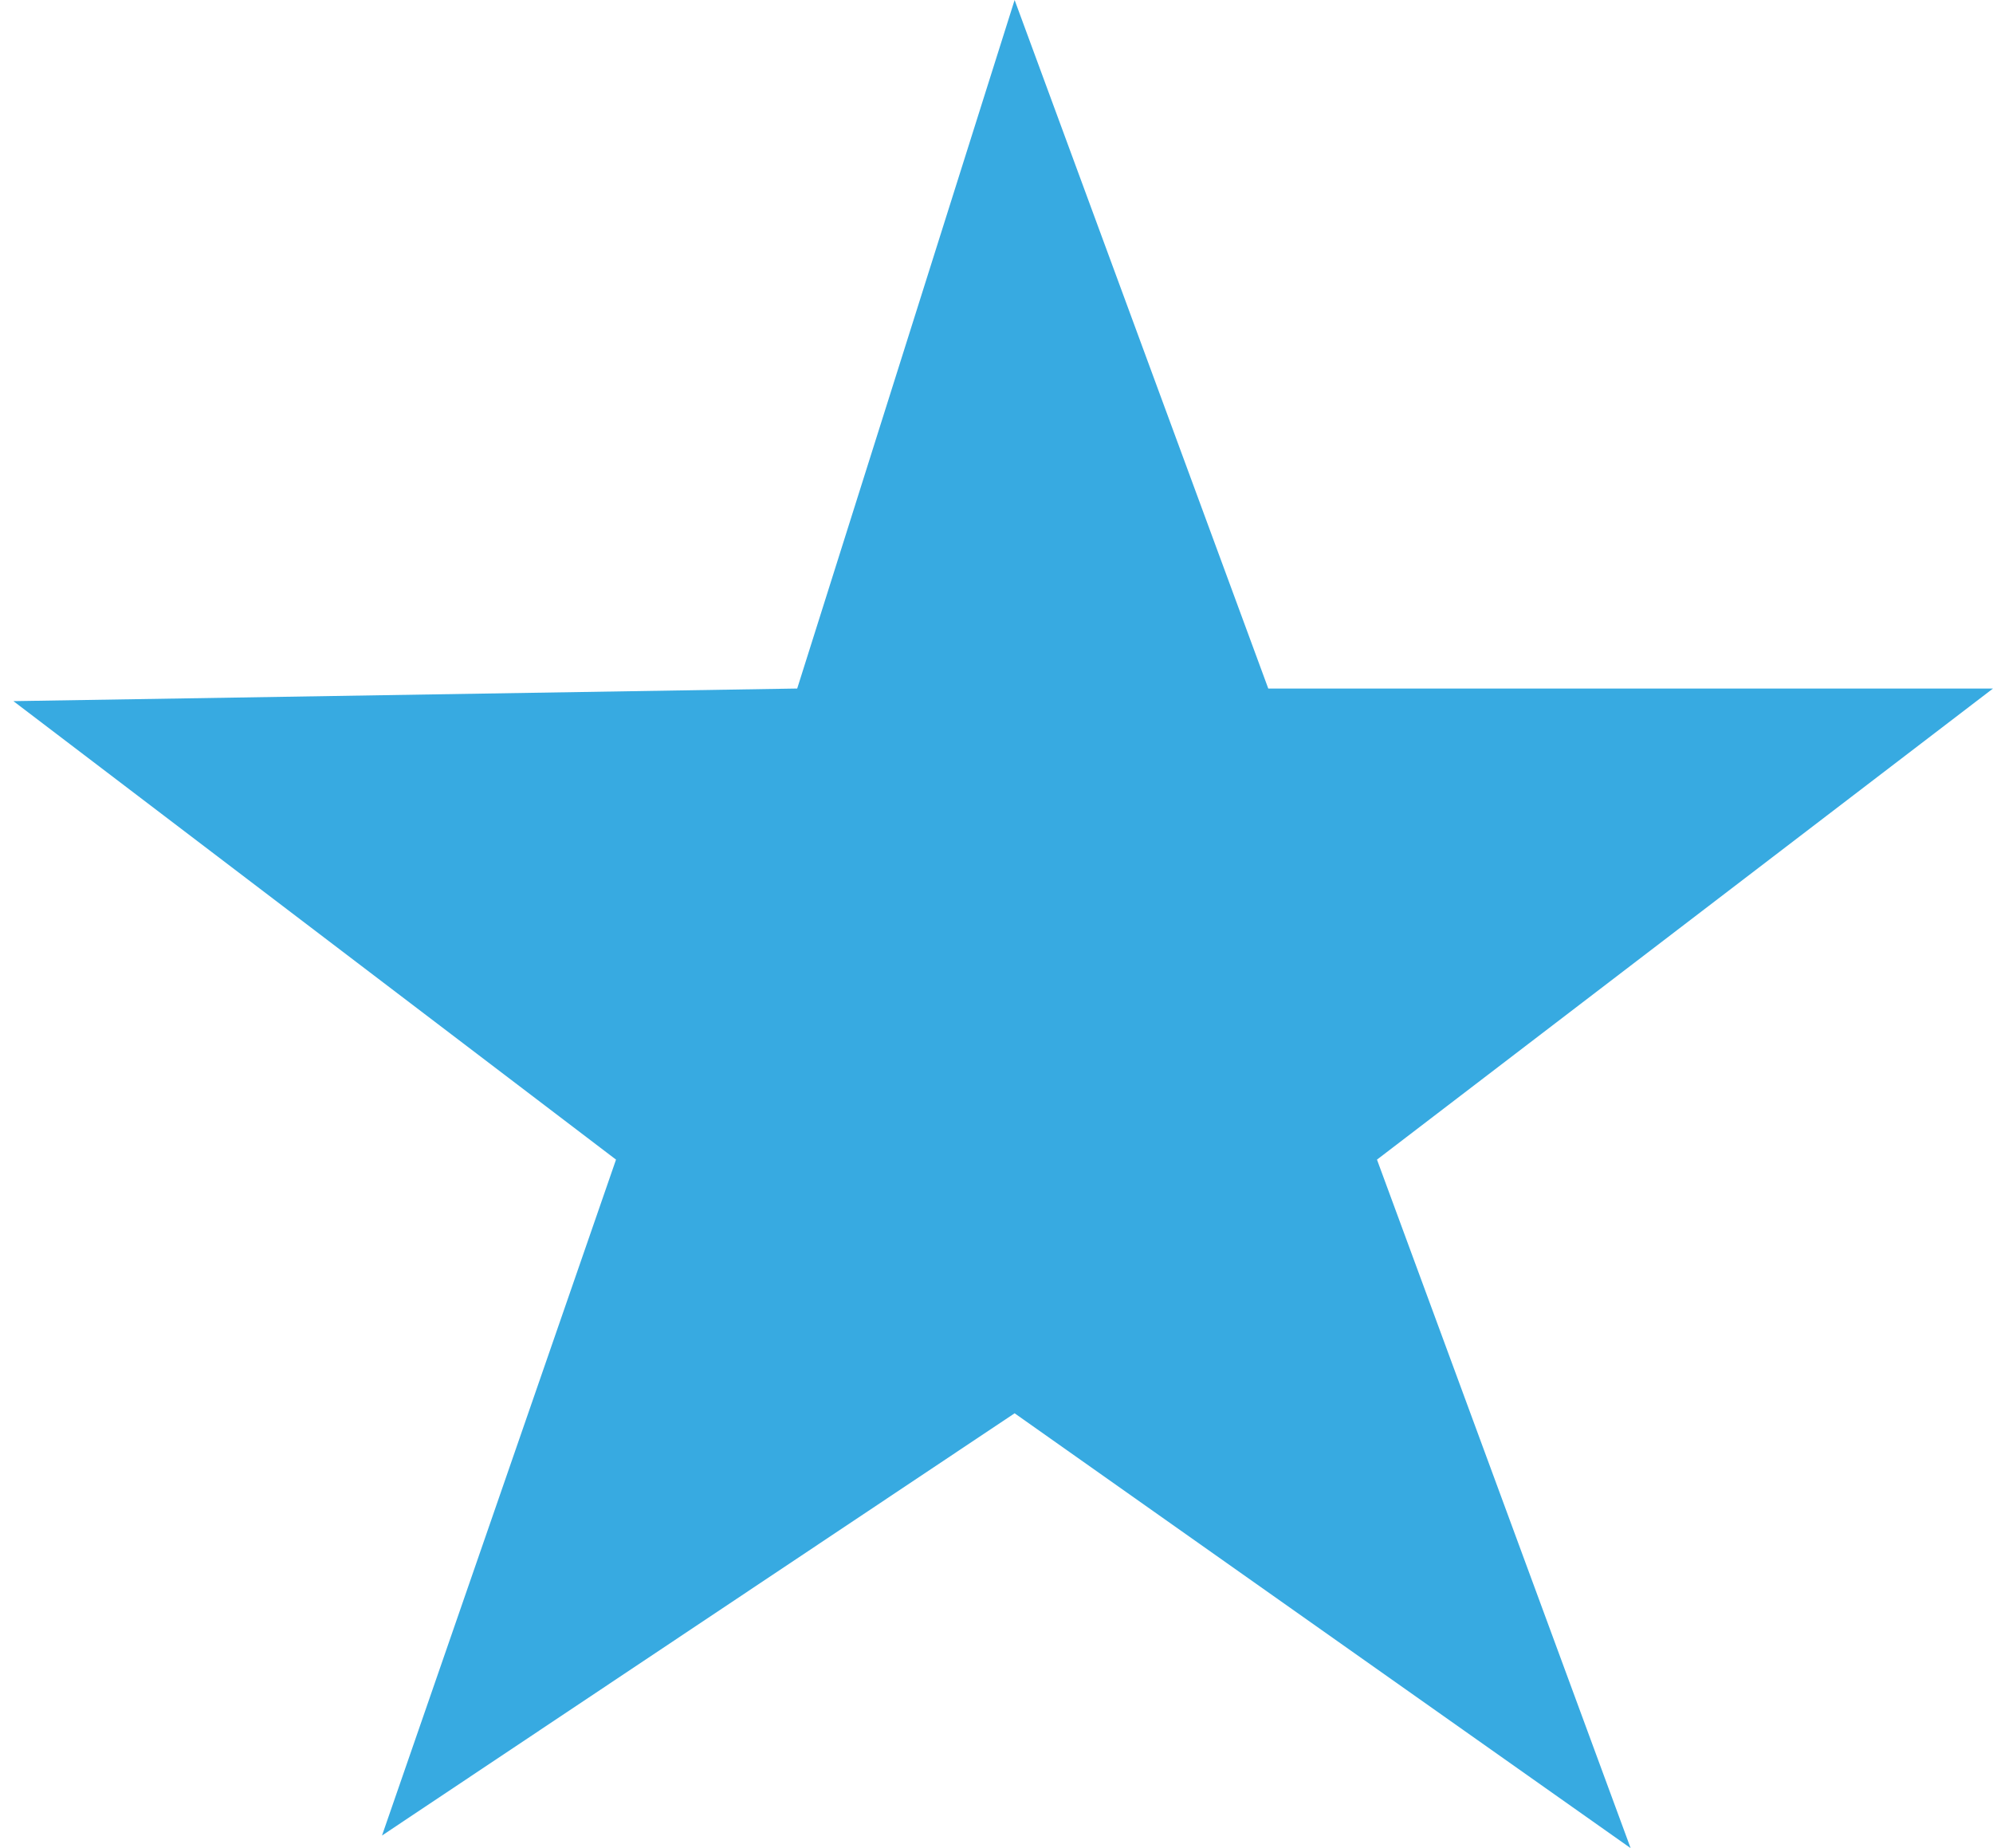 <?xml version="1.0" encoding="UTF-8"?>
<svg width="55px" height="51px" viewBox="0 0 55 51" version="1.1" xmlns="http://www.w3.org/2000/svg" xmlns:xlink="http://www.w3.org/1999/xlink">
    <title>Star</title>
    <g id="Page-1" stroke="none" stroke-width="1" fill="none" fill-rule="evenodd">
        <g id="AKTIVE-DATEI-Homepage-(Änderungen-26.01.22)" transform="translate(-935, -2563)" fill="#37AAE1">
            <polygon id="Star" points="963 2602 945.542 2613.652 952 2595 935.37 2582.348 957 2582 963 2563 970 2582 990 2582 973 2595 980 2614"></polygon>
        </g>
    </g>
</svg>
